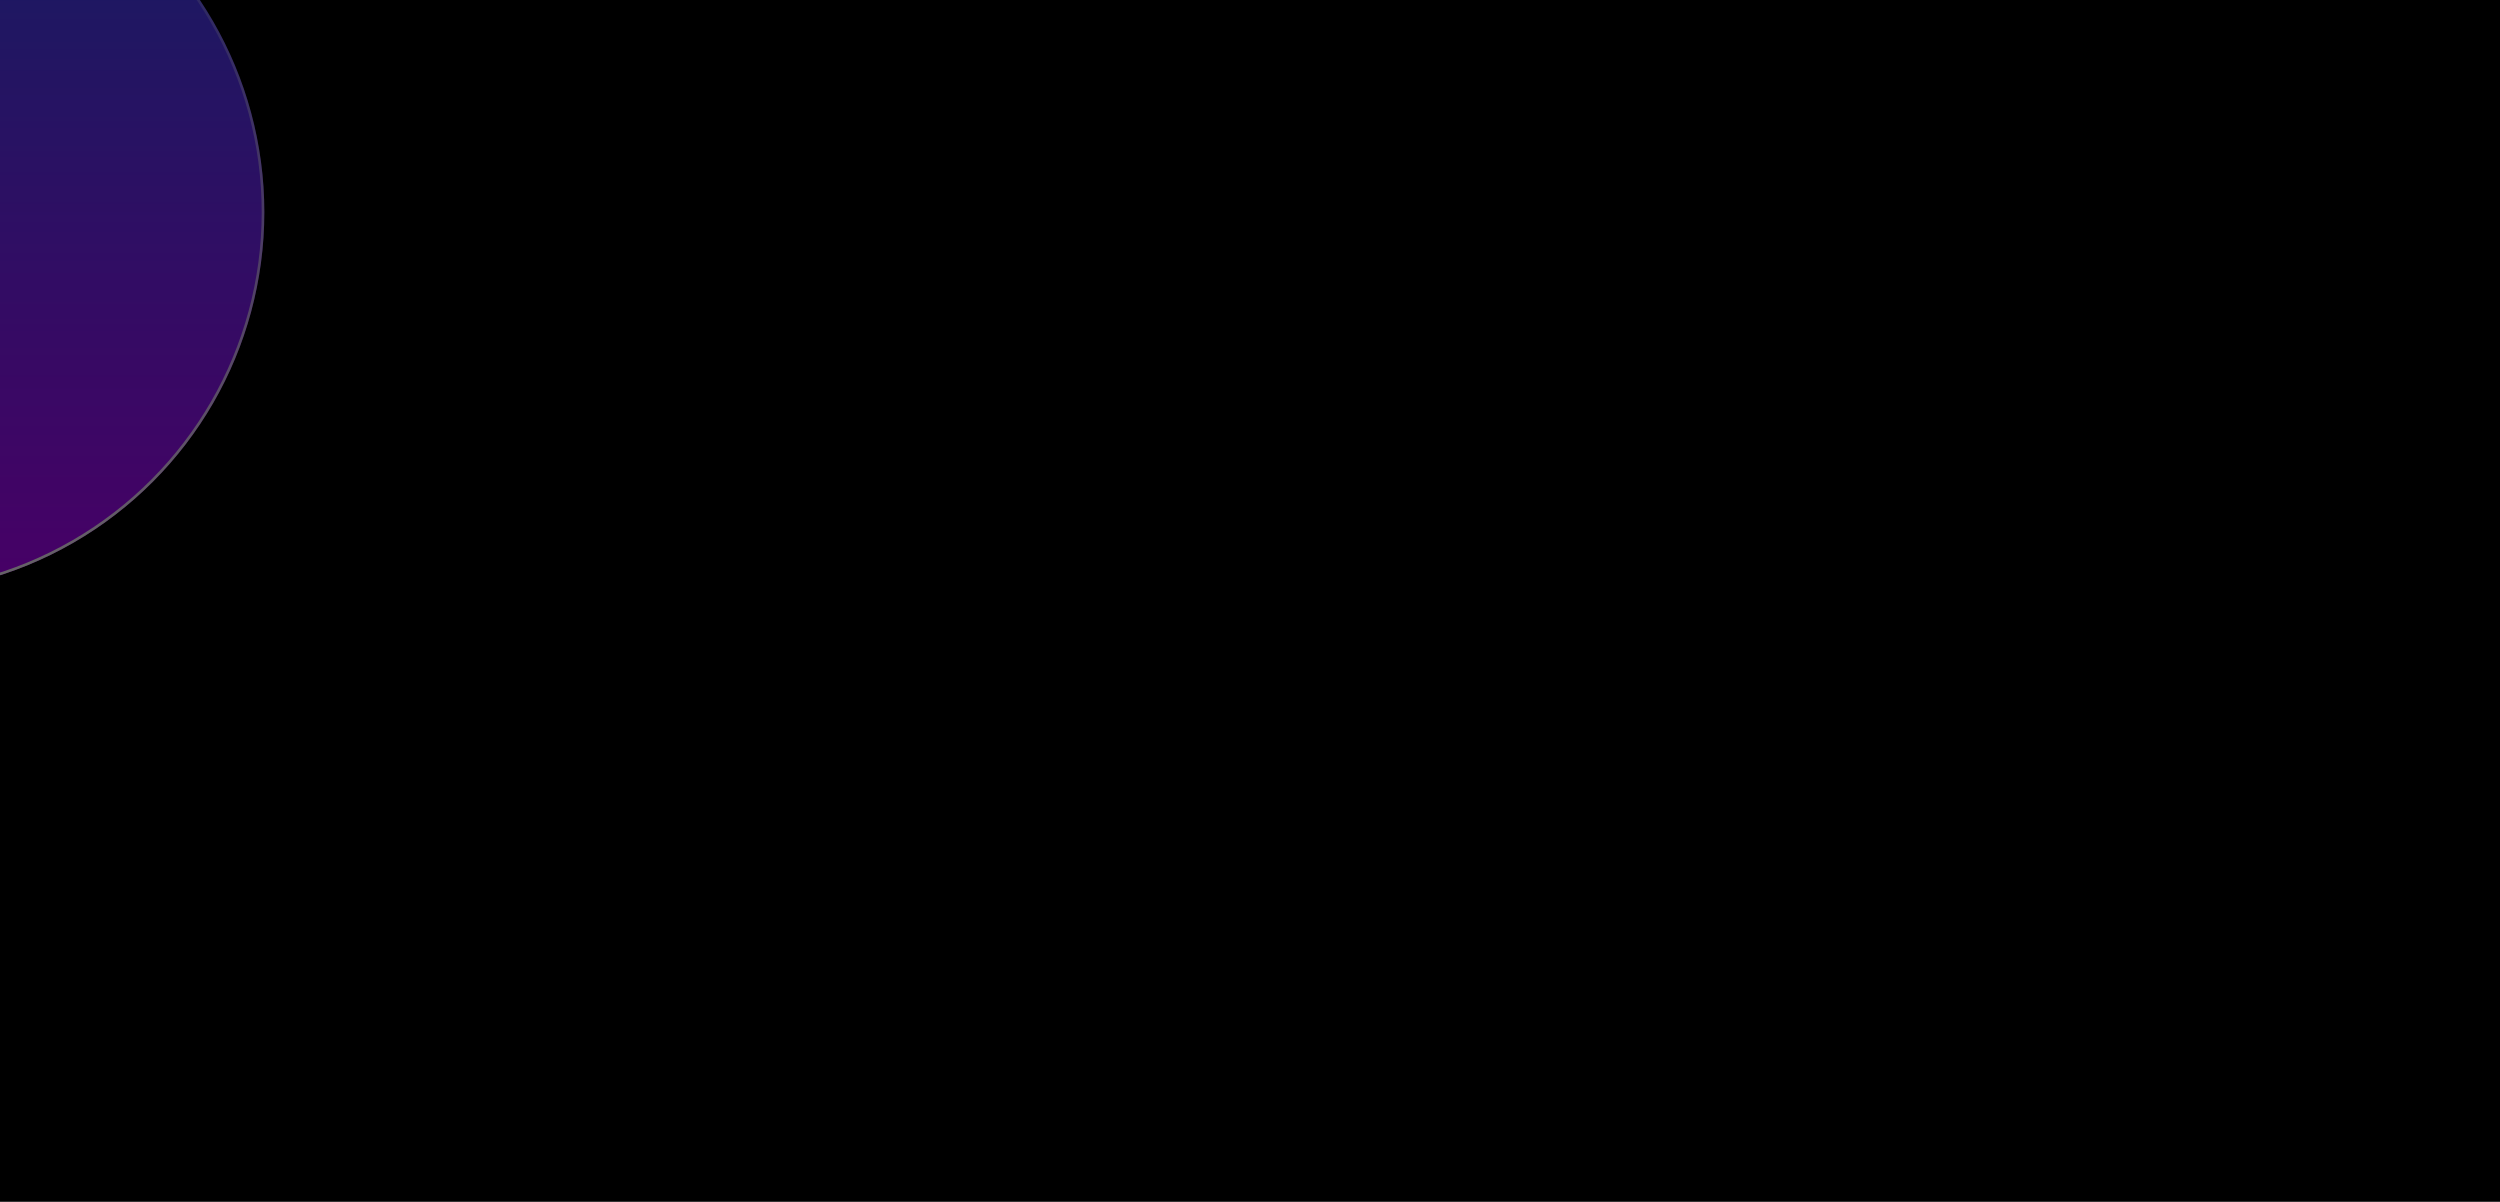 <?xml version="1.0" encoding="UTF-8"?> <svg xmlns="http://www.w3.org/2000/svg" width="1920" height="923" viewBox="0 0 1920 923" fill="none"><g clip-path="url(#clip0_509_37236)"><rect width="1920" height="923" fill="black"></rect><g opacity="0.4" filter="url(#filter0_f_509_37236)"><circle cx="1930.26" cy="-779.74" r="371.259" fill="url(#paint0_linear_509_37236)"></circle><circle cx="1930.26" cy="-779.74" r="370.259" stroke="url(#paint1_linear_509_37236)" stroke-width="2"></circle></g><g opacity="0.4" filter="url(#filter1_f_509_37236)"><circle cx="1930.26" cy="1654.26" r="371.259" fill="url(#paint2_linear_509_37236)"></circle><circle cx="1930.26" cy="1654.26" r="370.259" stroke="url(#paint3_linear_509_37236)" stroke-width="2"></circle></g><g opacity="0.4" filter="url(#filter2_f_509_37236)"><circle cx="-90" cy="163.001" r="293" fill="url(#paint4_linear_509_37236)"></circle><circle cx="-90" cy="163.001" r="292" stroke="url(#paint5_linear_509_37236)" stroke-width="2"></circle></g></g><defs><filter id="filter0_f_509_37236" x="959" y="-1751" width="1942.52" height="1942.52" filterUnits="userSpaceOnUse" color-interpolation-filters="sRGB"><feFlood flood-opacity="0" result="BackgroundImageFix"></feFlood><feBlend mode="normal" in="SourceGraphic" in2="BackgroundImageFix" result="shape"></feBlend><feGaussianBlur stdDeviation="300" result="effect1_foregroundBlur_509_37236"></feGaussianBlur></filter><filter id="filter1_f_509_37236" x="959" y="683.001" width="1942.52" height="1942.52" filterUnits="userSpaceOnUse" color-interpolation-filters="sRGB"><feFlood flood-opacity="0" result="BackgroundImageFix"></feFlood><feBlend mode="normal" in="SourceGraphic" in2="BackgroundImageFix" result="shape"></feBlend><feGaussianBlur stdDeviation="300" result="effect1_foregroundBlur_509_37236"></feGaussianBlur></filter><filter id="filter2_f_509_37236" x="-983" y="-729.999" width="1786" height="1786" filterUnits="userSpaceOnUse" color-interpolation-filters="sRGB"><feFlood flood-opacity="0" result="BackgroundImageFix"></feFlood><feBlend mode="normal" in="SourceGraphic" in2="BackgroundImageFix" result="shape"></feBlend><feGaussianBlur stdDeviation="300" result="effect1_foregroundBlur_509_37236"></feGaussianBlur></filter><linearGradient id="paint0_linear_509_37236" x1="1930.26" y1="-1151" x2="1930.26" y2="-408.48" gradientUnits="userSpaceOnUse"><stop stop-color="#2F4BF2"></stop><stop offset="1" stop-color="#B300FF"></stop></linearGradient><linearGradient id="paint1_linear_509_37236" x1="1930.26" y1="-1151" x2="1930.26" y2="-408.48" gradientUnits="userSpaceOnUse"><stop stop-color="white" stop-opacity="0"></stop><stop offset="1" stop-color="white"></stop></linearGradient><linearGradient id="paint2_linear_509_37236" x1="1930.26" y1="1283" x2="1930.26" y2="2025.52" gradientUnits="userSpaceOnUse"><stop stop-color="#2F4BF2"></stop><stop offset="1" stop-color="#B300FF"></stop></linearGradient><linearGradient id="paint3_linear_509_37236" x1="1930.26" y1="1283" x2="1930.26" y2="2025.52" gradientUnits="userSpaceOnUse"><stop stop-color="white" stop-opacity="0"></stop><stop offset="1" stop-color="white"></stop></linearGradient><linearGradient id="paint4_linear_509_37236" x1="-90" y1="-129.999" x2="-90" y2="456.001" gradientUnits="userSpaceOnUse"><stop stop-color="#2F4BF2"></stop><stop offset="1" stop-color="#B300FF"></stop></linearGradient><linearGradient id="paint5_linear_509_37236" x1="-90" y1="-129.999" x2="-90" y2="456.001" gradientUnits="userSpaceOnUse"><stop stop-color="white" stop-opacity="0"></stop><stop offset="1" stop-color="white"></stop></linearGradient><clipPath id="clip0_509_37236"><rect width="1920" height="923" fill="white"></rect></clipPath></defs></svg> 